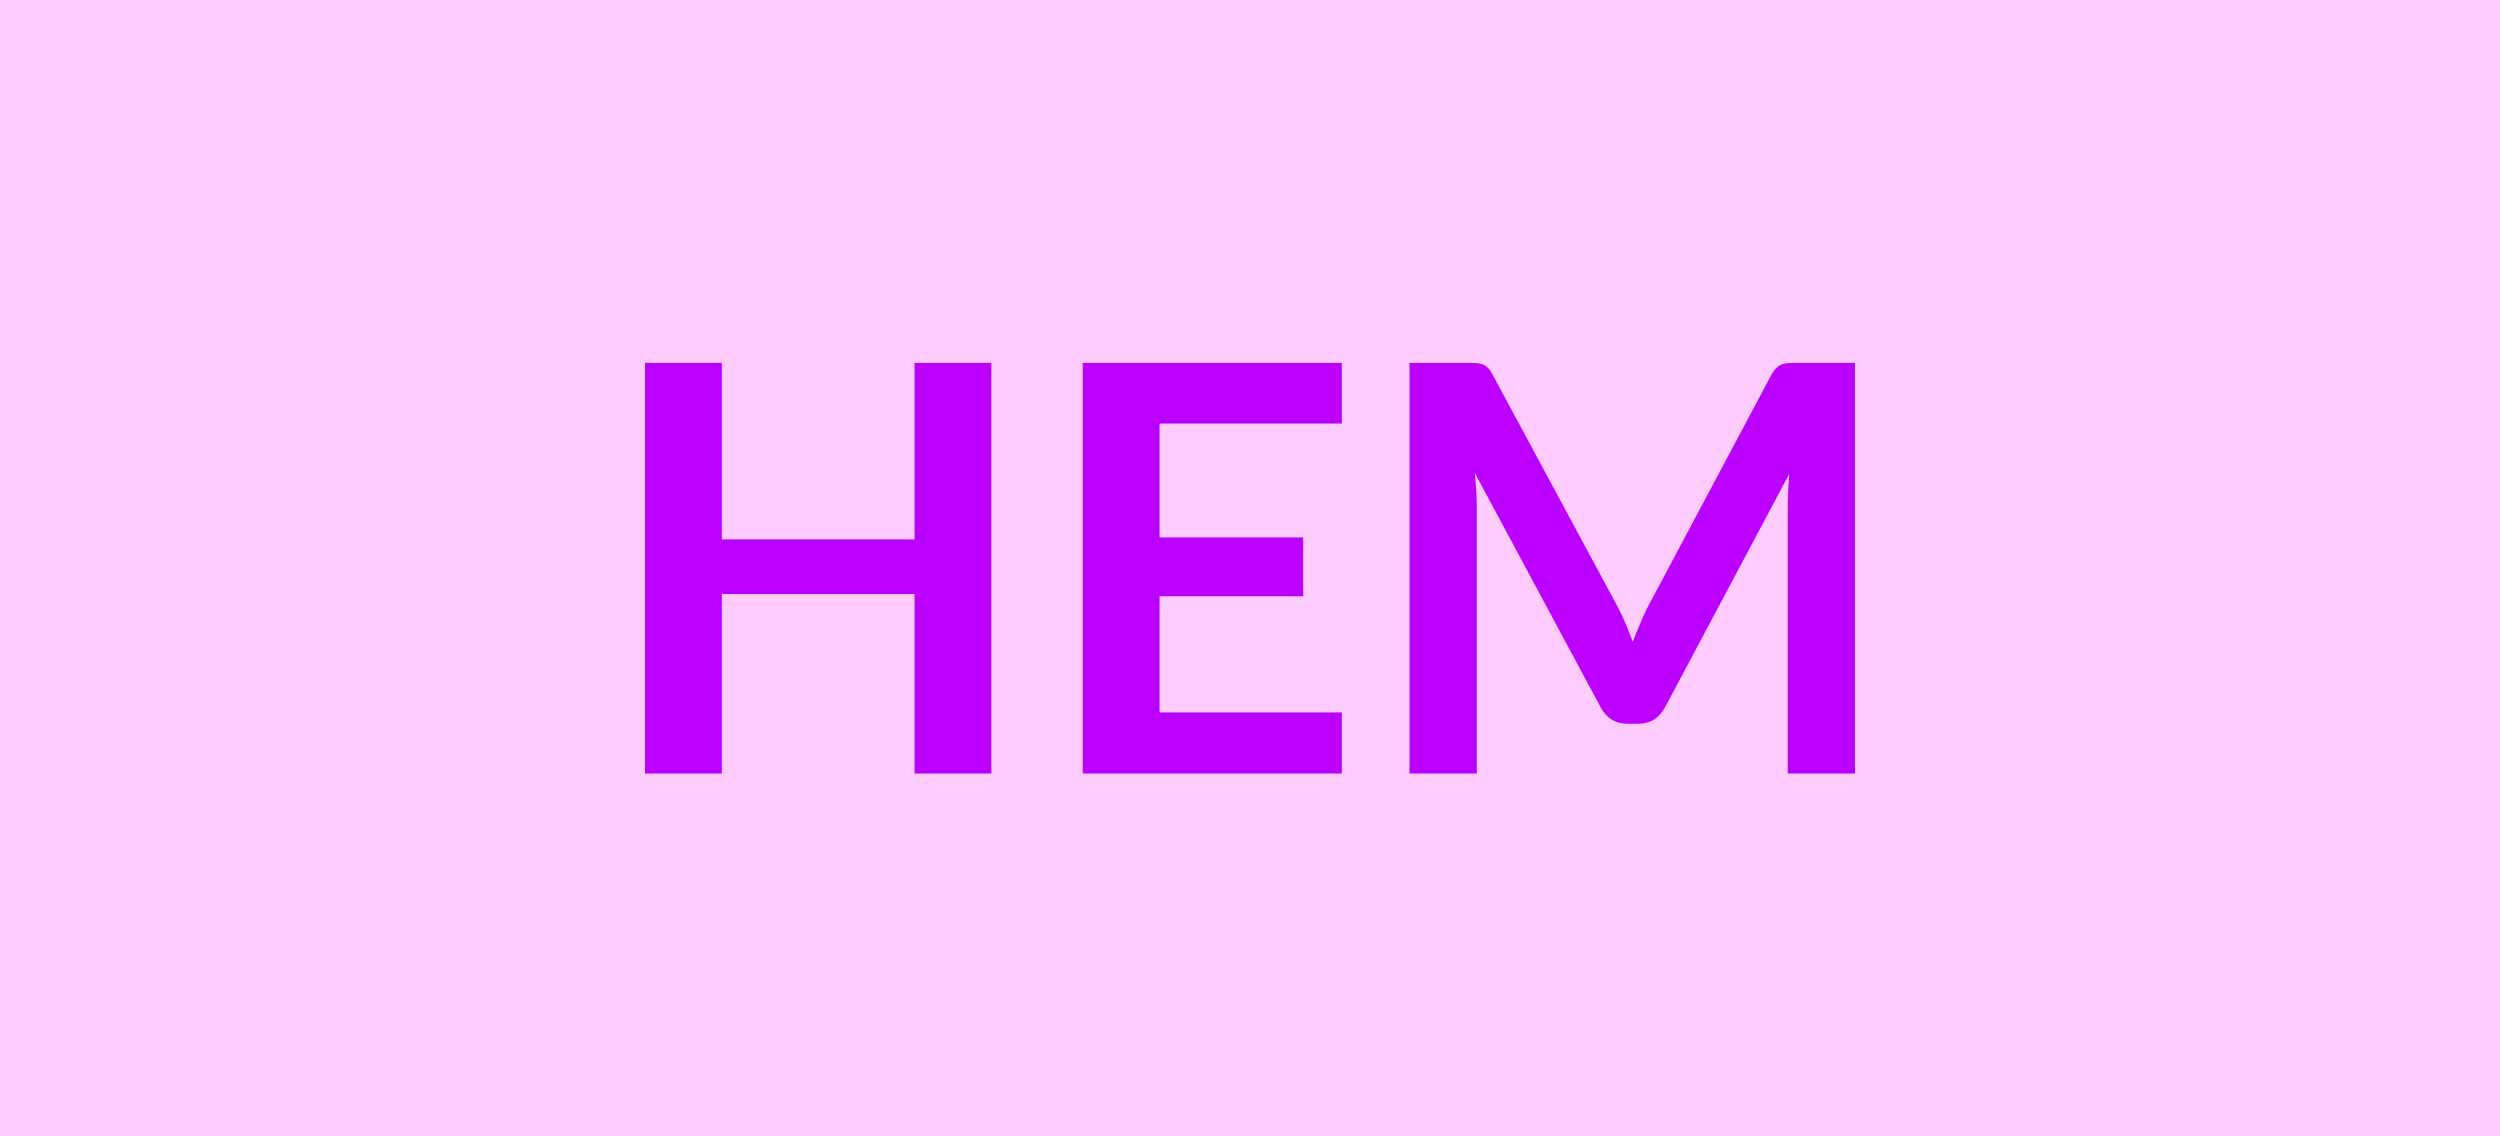 <svg xmlns="http://www.w3.org/2000/svg" width="110" height="50" viewBox="0 0 110 50"><rect width="100%" height="100%" fill="#fcf"/><path fill="#bb00ff" d="M40.24 15.965h3.38v18.07h-3.38v-7.9h-8.48v7.9h-3.38v-18.07h3.38v7.77h8.48v-7.77Zm18.8 2.67h-8.02v5.01h6.32v2.59h-6.32v5.11h8.02v2.69h-11.4v-18.07h11.4v2.67Zm20.04-2.67h2.54v18.07h-2.96v-11.68q0-.7.07-1.51l-5.46 10.26q-.39.74-1.19.74h-.47q-.8 0-1.19-.74l-5.53-10.3q.04.42.07.82.02.4.02.73v11.68h-2.96v-18.07h2.54q.22 0 .38.01.17.01.3.06.13.05.24.16.1.11.2.3l5.41 10.04q.22.4.4.82.18.43.35.88.18-.46.37-.89.18-.44.4-.84l5.33-10.01q.1-.19.22-.3.11-.11.24-.16t.29-.06q.17-.01.39-.01Z"/></svg>
